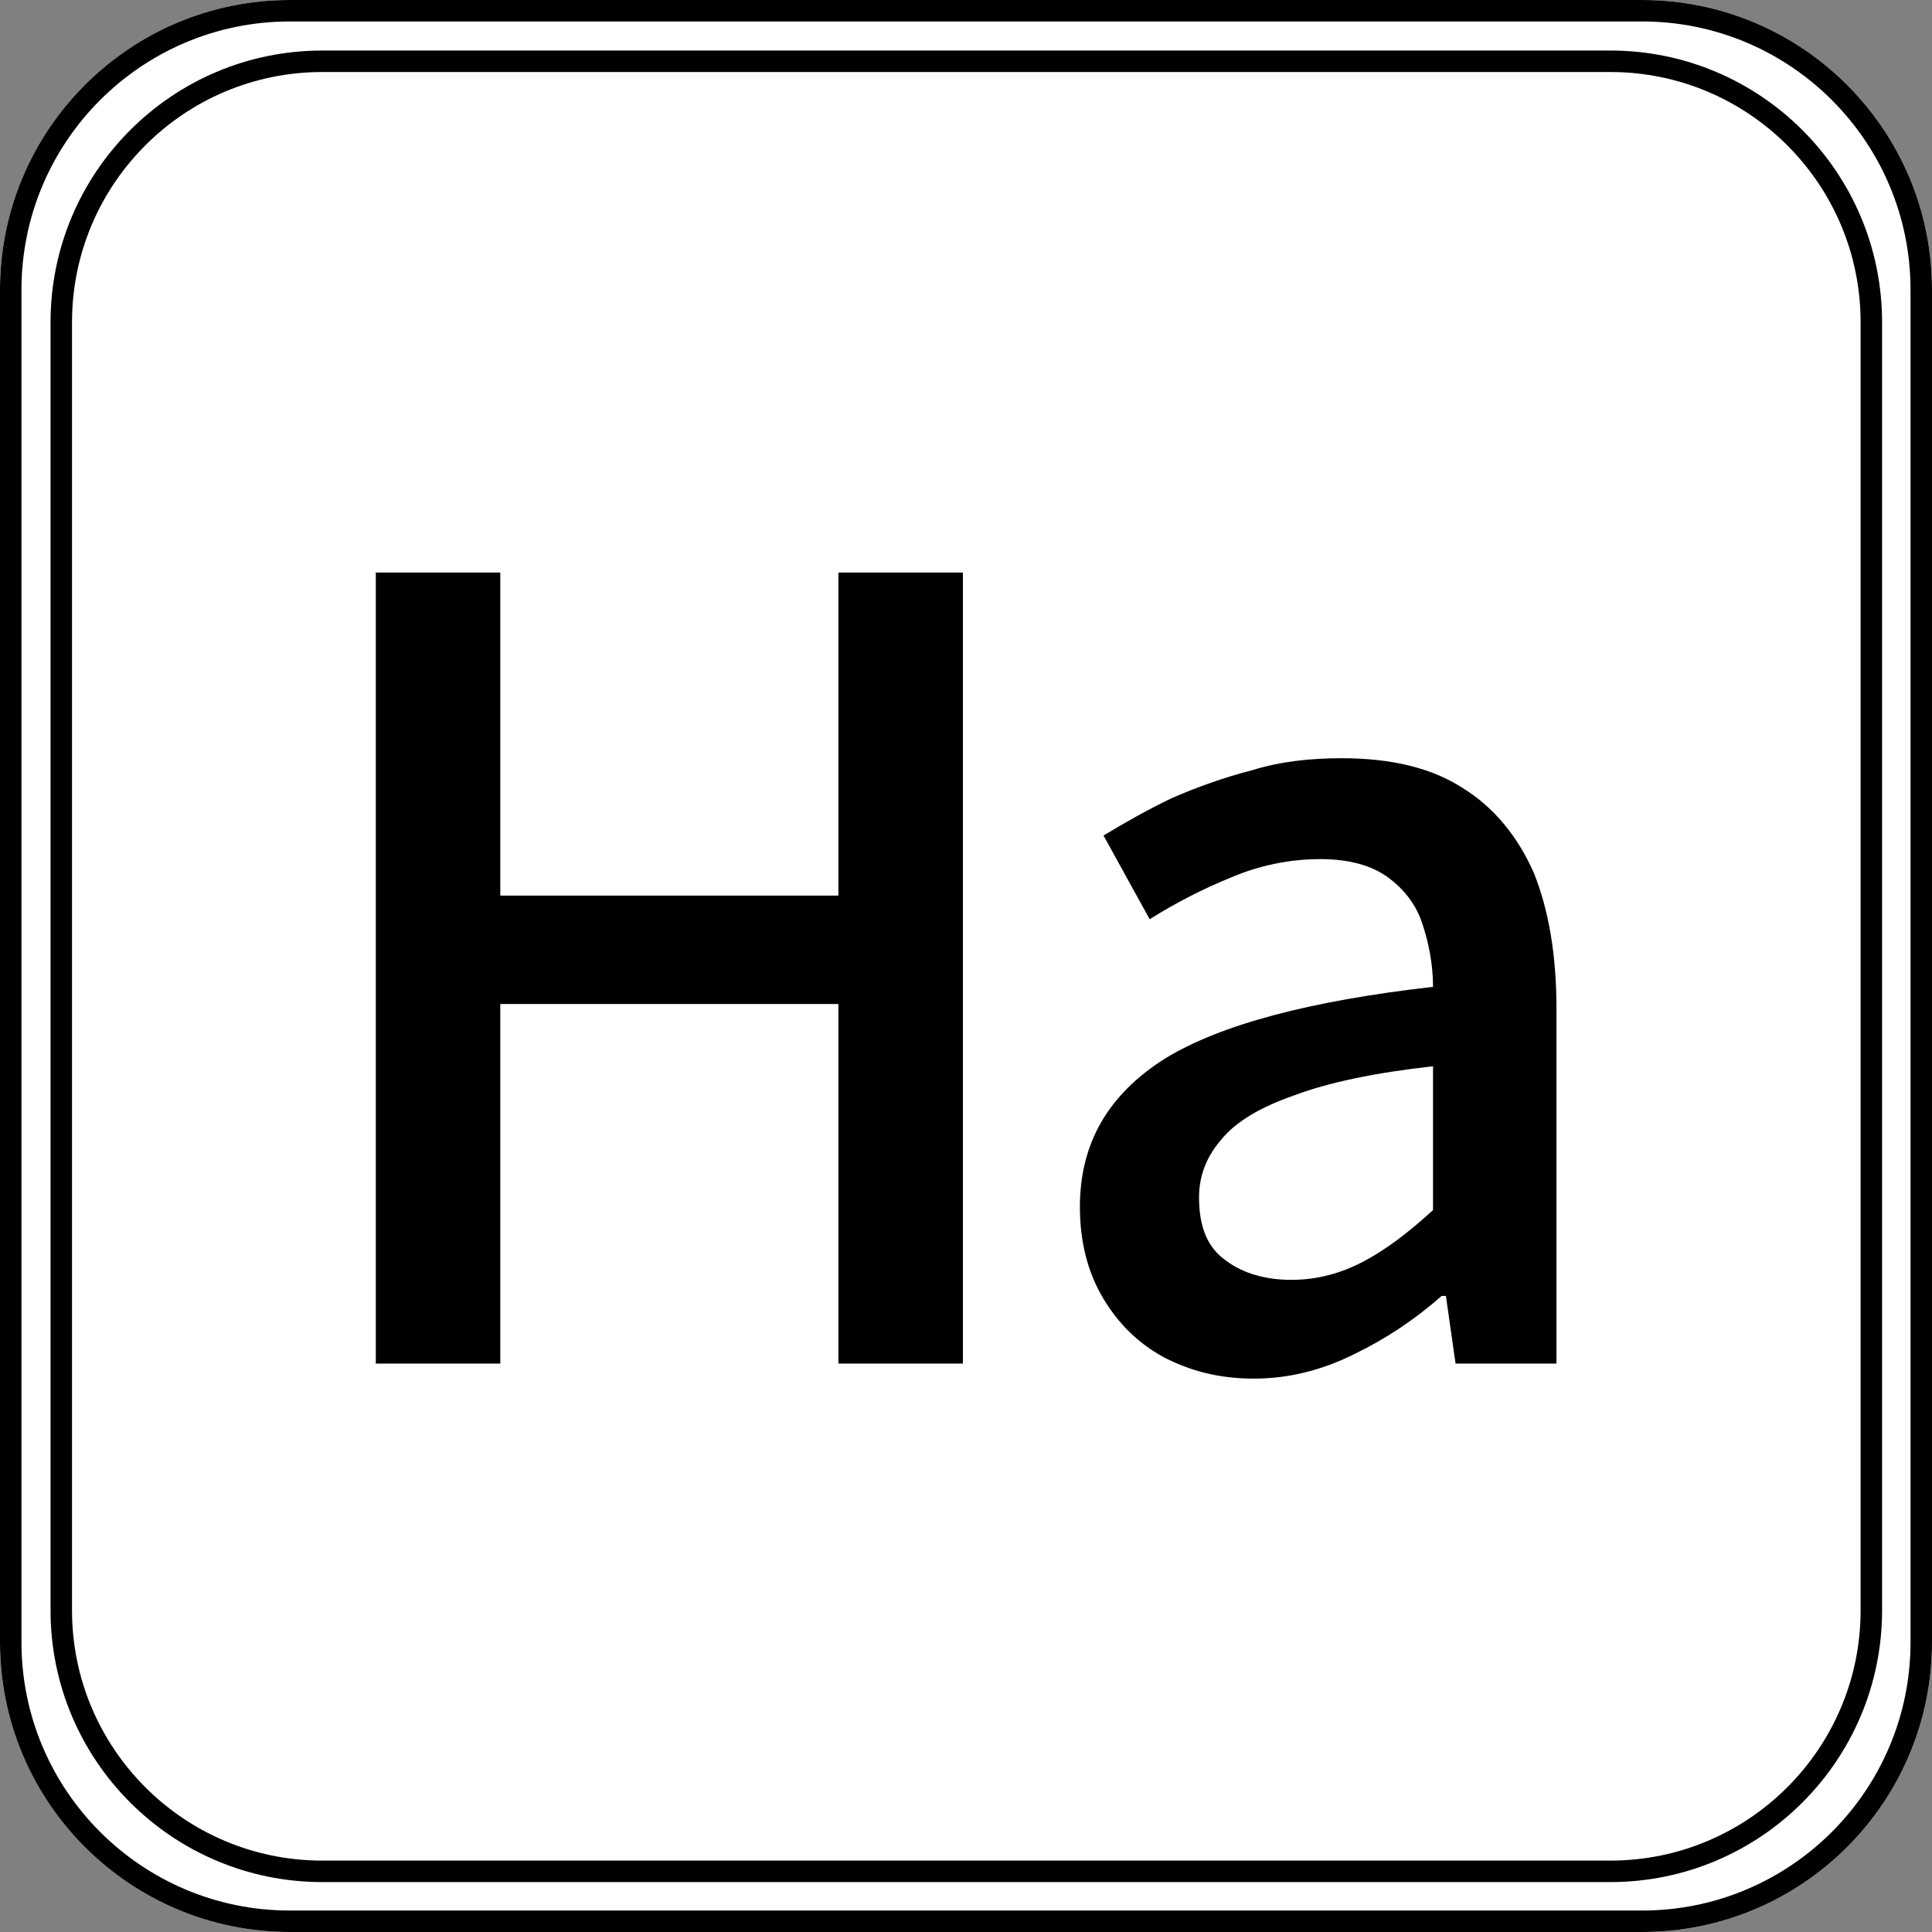 <?xml version="1.0" encoding="UTF-8" standalone="no"?>
<!DOCTYPE svg PUBLIC "-//W3C//DTD SVG 1.1//EN" "http://www.w3.org/Graphics/SVG/1.1/DTD/svg11.dtd">
<svg id="logo" width="100%" height="100%" viewBox="0 0 900 900" version="1.1" xmlns="http://www.w3.org/2000/svg" xmlns:xlink="http://www.w3.org/1999/xlink" xml:space="preserve" xmlns:serif="http://www.serif.com/" style="fill-rule:evenodd;clip-rule:evenodd;stroke-linejoin:round;stroke-miterlimit:2;">
    <rect x="0" y="0" width="900" height="900" fill="#808080" stroke="none"/>
    <rect id="アートボード1" x="0" y="0" width="900" height="900" style="fill:none;"/>
    <g id="アートボード11" serif:id="アートボード1">
        <g id="レイヤー1">
            <path d="M900,135C900,60.491 839.509,0 765,0L135,0C60.491,0 0,60.491 0,135L0,765C0,839.509 60.491,900 135,900L765,900C839.509,900 900,839.509 900,765L900,135Z" style="fill:white;"/>
            <path d="M900,135C900,60.491 839.509,0 765,0L135,0C60.491,0 0,60.491 0,135L0,765C0,839.509 60.491,900 135,900L765,900C839.509,900 900,839.509 900,765L900,135ZM890,135L890,765C890,833.989 833.989,890 765,890L135,890C66.011,890 10,833.989 10,765L10,135C10,66.011 66.011,10 135,10L765,10C833.989,10 890,66.011 890,135Z"/>
            <g transform="matrix(0.948,0,0,0.948,23.544,23.544)">
                <path d="M900,133.511C900,59.824 840.176,0 766.489,0L133.511,0C59.824,0 0,59.824 0,133.511L0,766.489C0,840.176 59.824,900 133.511,900L766.489,900C840.176,900 900,840.176 900,766.489L900,133.511Z" style="fill:white;"/>
                <path d="M900,133.511C900,59.824 840.176,0 766.489,0L133.511,0C59.824,0 0,59.824 0,133.511L0,766.489C0,840.176 59.824,900 133.511,900L766.489,900C840.176,900 900,840.176 900,766.489L900,133.511ZM889.448,133.511L889.448,766.489C889.448,834.352 834.352,889.448 766.489,889.448L133.511,889.448C65.648,889.448 10.552,834.352 10.552,766.489L10.552,133.511C10.552,65.648 65.648,10.552 133.511,10.552L766.489,10.552C834.352,10.552 889.448,65.648 889.448,133.511Z"/>
            </g>
            <g transform="matrix(1,0,0,1,-261.092,236.798)">
                <g transform="matrix(500,0,0,500,387.65,398.409)">
                    <path d="M0.097,-0L0.097,-0.737L0.213,-0.737L0.213,-0.436L0.528,-0.436L0.528,-0.737L0.644,-0.737L0.644,-0L0.528,-0L0.528,-0.335L0.213,-0.335L0.213,-0L0.097,-0Z" style="fill-rule:nonzero;"/>
                </g>
                <g transform="matrix(500,0,0,500,736.65,398.409)">
                    <path d="M0.217,0.014C0.185,0.014 0.158,0.007 0.133,-0.006C0.109,-0.019 0.09,-0.038 0.076,-0.062C0.062,-0.086 0.055,-0.114 0.055,-0.146C0.055,-0.206 0.082,-0.251 0.134,-0.284C0.186,-0.316 0.27,-0.338 0.384,-0.351C0.384,-0.372 0.38,-0.392 0.374,-0.41C0.368,-0.428 0.357,-0.442 0.342,-0.453C0.327,-0.464 0.306,-0.47 0.279,-0.47C0.25,-0.47 0.222,-0.464 0.196,-0.453C0.169,-0.442 0.144,-0.429 0.12,-0.414L0.077,-0.492C0.097,-0.504 0.118,-0.516 0.141,-0.527C0.164,-0.537 0.189,-0.546 0.216,-0.553C0.242,-0.561 0.27,-0.564 0.299,-0.564C0.345,-0.564 0.383,-0.555 0.412,-0.536C0.441,-0.518 0.463,-0.491 0.478,-0.457C0.492,-0.422 0.499,-0.38 0.499,-0.331L0.499,-0L0.405,-0L0.396,-0.063L0.392,-0.063C0.367,-0.041 0.34,-0.023 0.311,-0.009C0.281,0.006 0.25,0.014 0.217,0.014ZM0.252,-0.078C0.276,-0.078 0.298,-0.084 0.319,-0.095C0.34,-0.106 0.361,-0.122 0.384,-0.143L0.384,-0.277C0.33,-0.271 0.287,-0.262 0.255,-0.25C0.223,-0.239 0.2,-0.225 0.187,-0.209C0.173,-0.193 0.166,-0.175 0.166,-0.155C0.166,-0.127 0.174,-0.108 0.191,-0.096C0.207,-0.084 0.228,-0.078 0.252,-0.078Z" style="fill-rule:nonzero;"/>
                </g>
            </g>
        </g>
    </g>
</svg>
